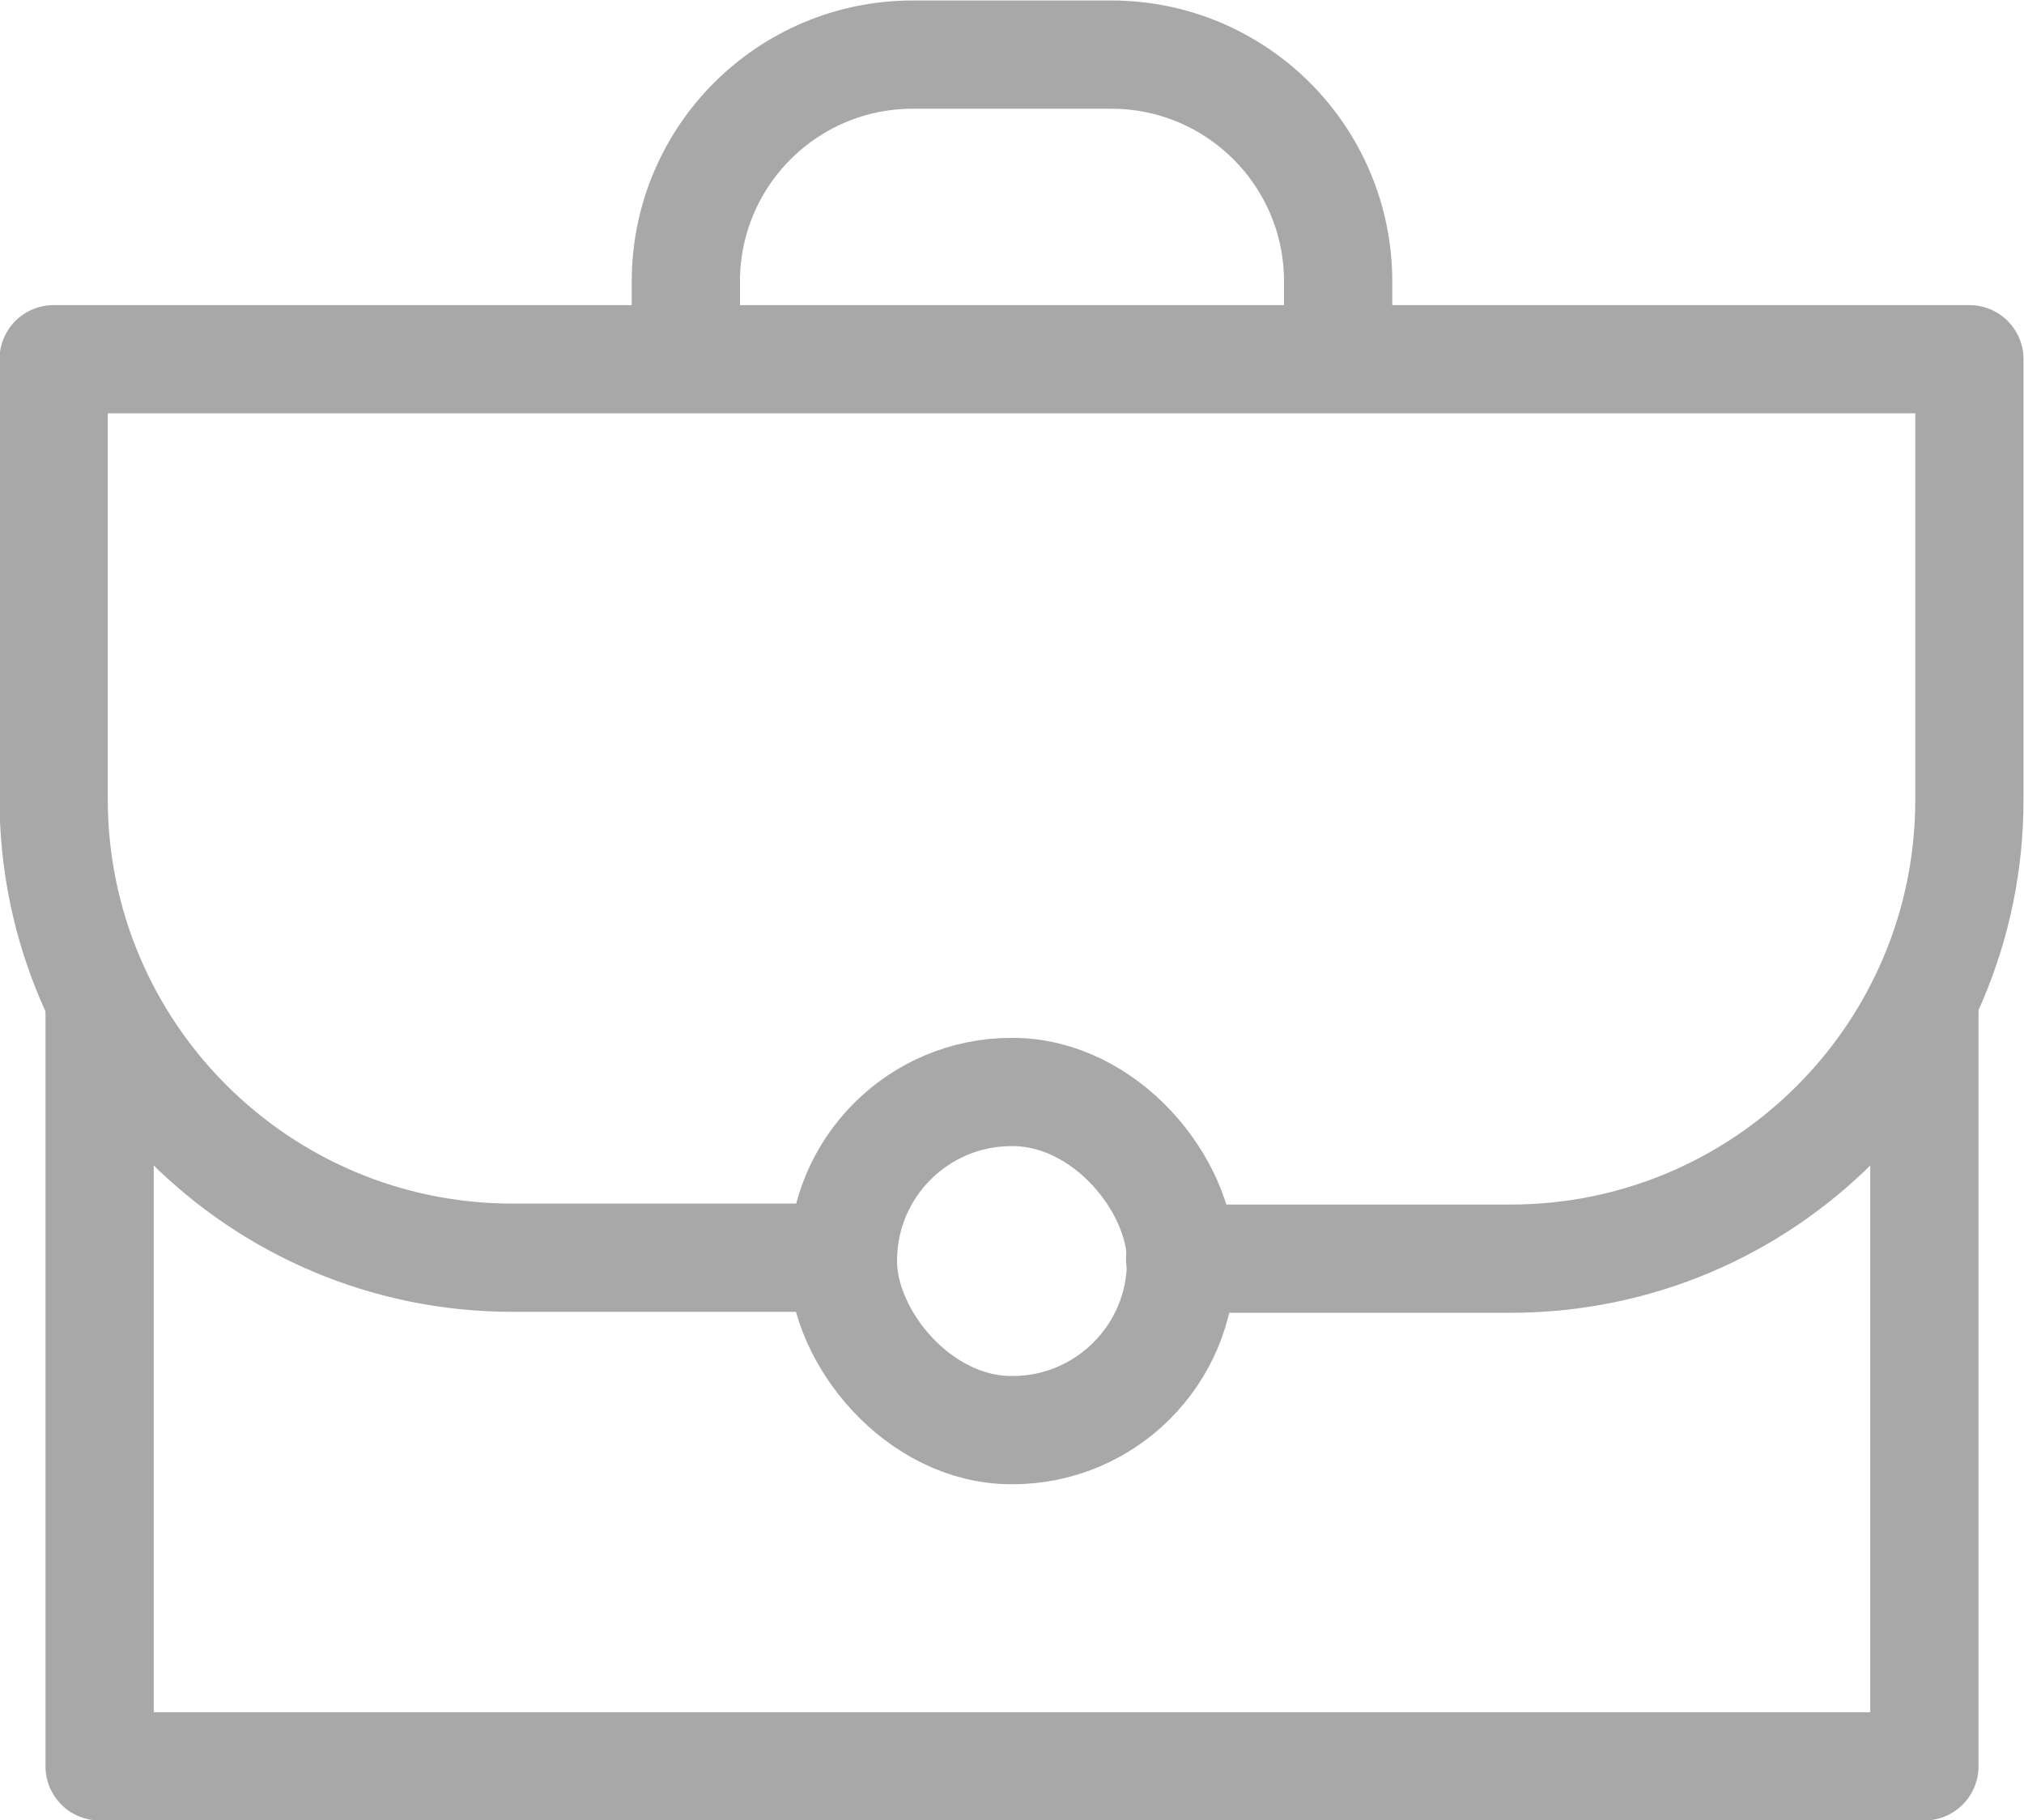 <?xml version="1.0" encoding="UTF-8"?>
<svg id="Camada_2" data-name="Camada 2" xmlns="http://www.w3.org/2000/svg" viewBox="0 0 21.13 19">
  <defs>
    <style>
      .cls-1 {
        fill: none;
        stroke: #a8a8a8;
        stroke-linecap: round;
        stroke-linejoin: round;
        stroke-width: 1.13px;
      }
    </style>
  </defs>
  <g id="Camada_1-2" data-name="Camada 1">
    <g>
      <path class="cls-1" d="M8.72,13.13h-3.37c-2.64,0-4.79-2.14-4.79-4.79V3.75h20v4.6c0,2.64-2.14,4.79-4.79,4.79h-3.45"/>
      <polyline class="cls-1" points="20.09 10.54 20.09 18.44 1.04 18.44 1.04 10.54"/>
      <rect class="cls-1" x="8.8" y="11.4" width="3.53" height="3.53" rx="1.76" ry="1.76"/>
      <path class="cls-1" d="M7.16,3.66v-.72c0-1.31,1.06-2.37,2.37-2.37h2.07c1.31,0,2.37,1.06,2.37,2.37v.72"/>
    </g>
  </g>
</svg>